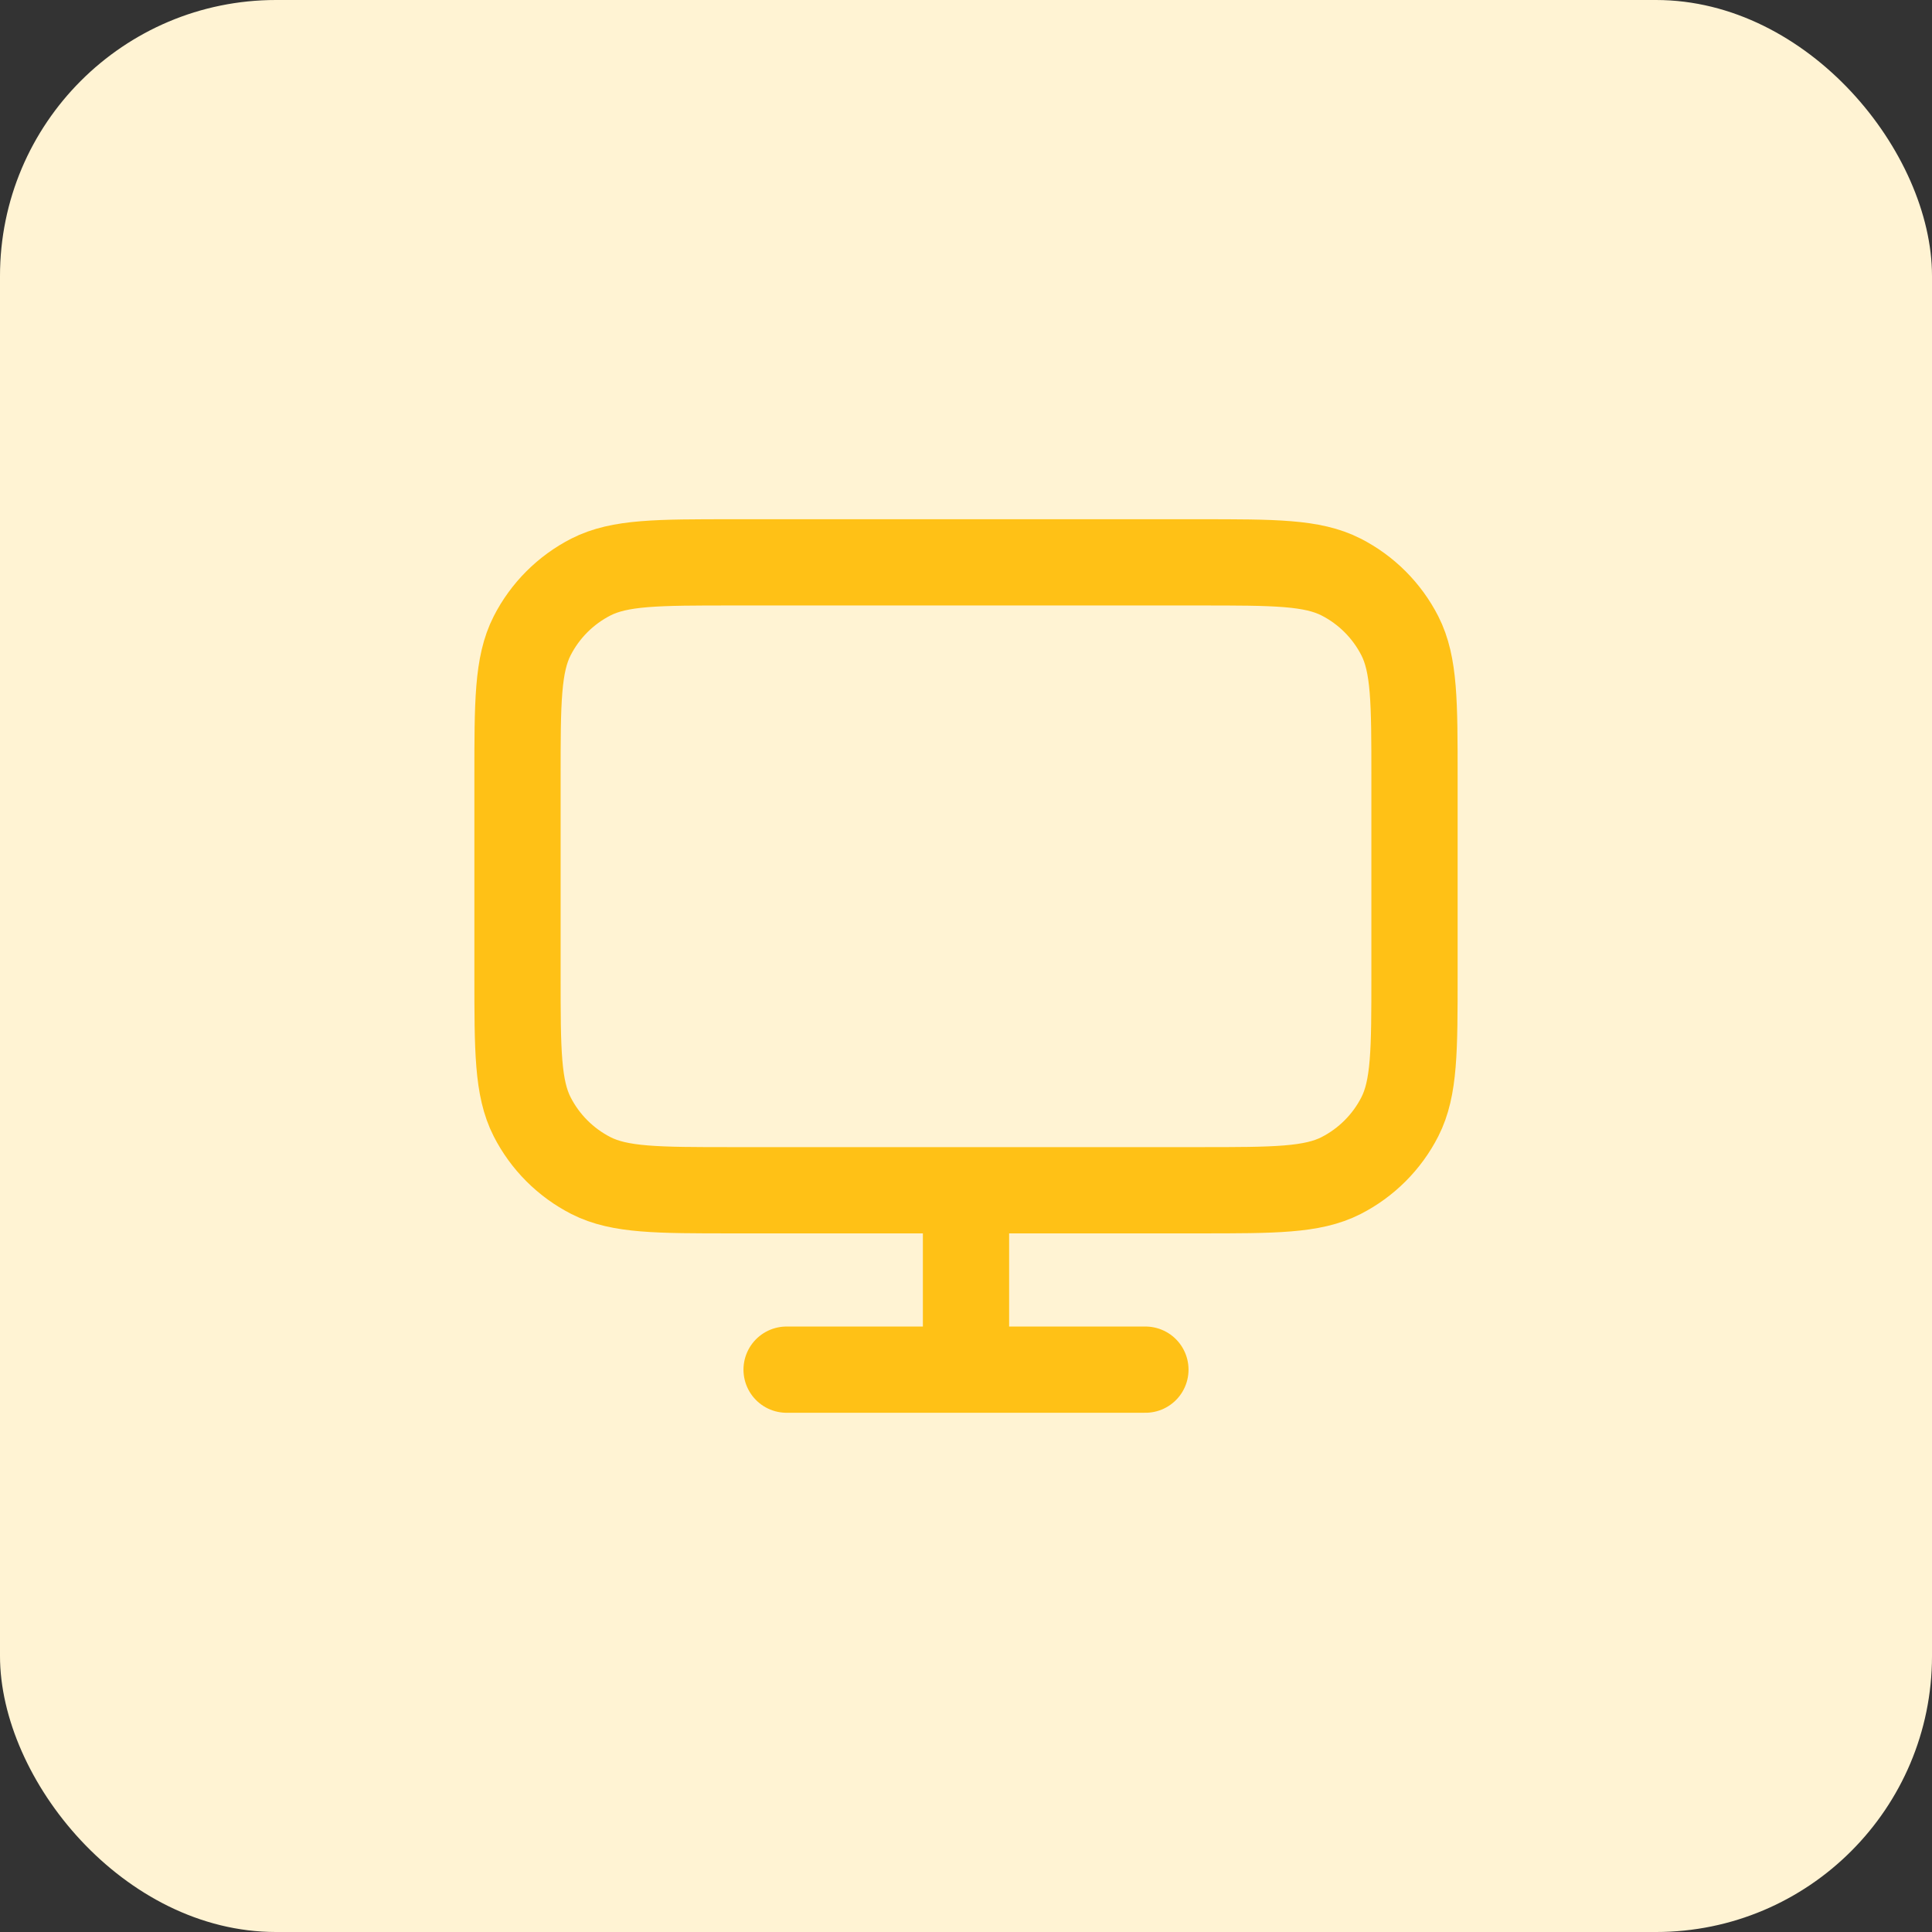 <svg width="56" height="56" viewBox="0 0 56 56" fill="none" xmlns="http://www.w3.org/2000/svg">
<rect x="0" y="0" width="56" height="56" fill="#333333" stroke="none"/>
<rect width="56" height="56" rx="8" fill="#FFF3D3"/>
<path d="M22.8 39.7H33.2M28 34.5V39.7M21.24 34.5H34.76C36.944 34.5 38.036 34.5 38.871 34.075C39.604 33.701 40.201 33.104 40.575 32.371C41 31.536 41 30.444 41 28.26V22.54C41 20.356 41 19.264 40.575 18.429C40.201 17.696 39.604 17.099 38.871 16.725C38.036 16.3 36.944 16.3 34.76 16.3H21.24C19.056 16.3 17.964 16.3 17.129 16.725C16.396 17.099 15.799 17.696 15.425 18.429C15 19.264 15 20.356 15 22.54V28.26C15 30.444 15 31.536 15.425 32.371C15.799 33.104 16.396 33.701 17.129 34.075C17.964 34.5 19.056 34.5 21.24 34.5Z" stroke="#FFC116" stroke-width="2.5" stroke-linecap="round" stroke-linejoin="round"/>
</svg>
